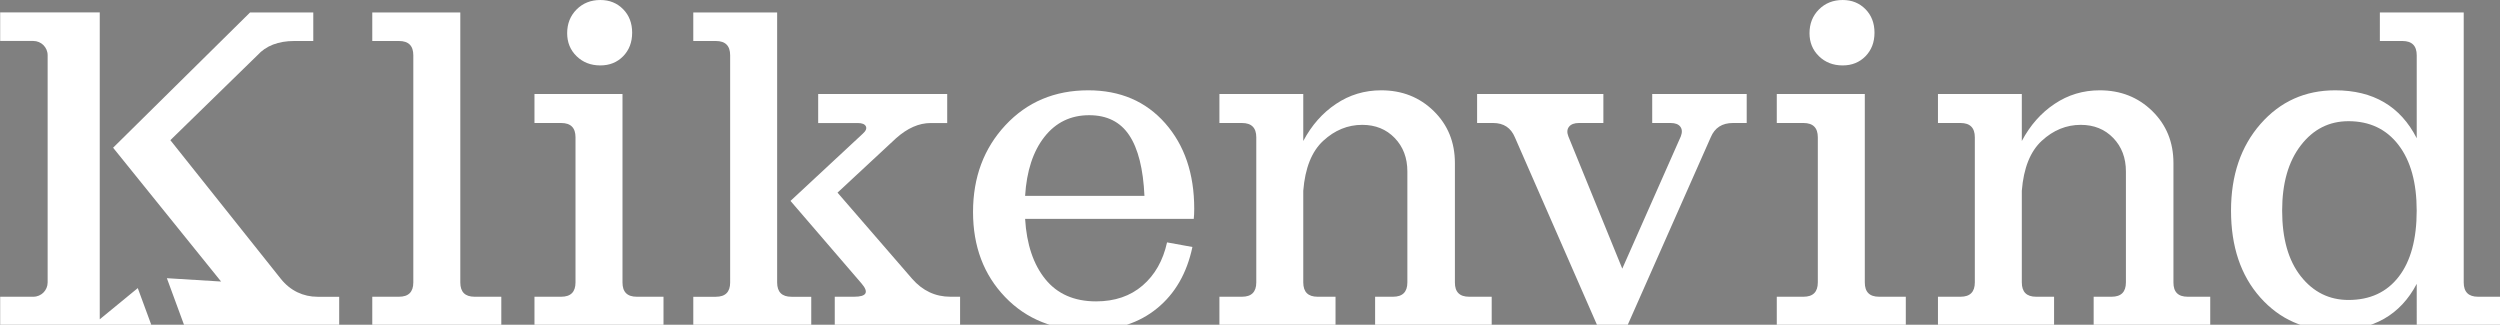<?xml version="1.0" encoding="utf-8"?>
<!-- Generator: Adobe Illustrator 26.2.1, SVG Export Plug-In . SVG Version: 6.00 Build 0)  -->
<svg version="1.1" id="Layer_1" xmlns="http://www.w3.org/2000/svg" xmlns:xlink="http://www.w3.org/1999/xlink" x="0px" y="0px"
	 viewBox="0 0 689 89.49" style="enable-background:new 0 0 689 89.49;" xml:space="preserve">
<rect x="0" y="0" width="689" height="89.49" fill="#808080" stroke="none"/>
<style type="text/css">
	.st0{fill:#FFFFFF;}
</style>
<g>
	<path class="st0" d="M130.79,81.78h7.37v8H102.6v-8h7.37c2.62,0,3.94-1.31,3.94-3.94v-62.6c0-2.62-1.31-3.94-3.94-3.94h-7.37V3.43
		h24.26v74.42C126.86,80.47,128.17,81.78,130.79,81.78z"/>
	<path class="st0" d="M175.49,81.78h7.37v8H147.3v-8h7.37c2.62,0,3.94-1.31,3.94-3.94v-40c0-2.62-1.31-3.94-3.94-3.94h-7.37v-8
		h24.26v51.94C171.55,80.47,172.86,81.78,175.49,81.78z M165.45,18.03c-2.63,0-4.81-0.85-6.54-2.54c-1.74-1.69-2.6-3.81-2.6-6.35
		c0-2.62,0.87-4.8,2.6-6.54c1.73-1.73,3.92-2.6,6.54-2.6c2.54,0,4.63,0.85,6.29,2.54s2.48,3.85,2.48,6.48
		c0,2.62-0.83,4.79-2.48,6.48C170.09,17.19,167.99,18.03,165.45,18.03z"/>
	<path class="st0" d="M214.18,77.85c0,2.62,1.31,3.94,3.94,3.94h5.46v8h-32.51v-8h6.22c2.62,0,3.94-1.31,3.94-3.94V15.24
		c0-2.62-1.31-3.94-3.94-3.94h-6.22V3.43h23.11L214.18,77.85L214.18,77.85z M261.93,81.78h2.67v8h-34.54v-8h5.33
		c3.47,0,4.15-1.23,2.03-3.68l-19.56-22.73l19.94-18.54c0.85-0.76,1.12-1.44,0.83-2.03c-0.3-0.59-1.04-0.89-2.22-0.89h-10.92v-8
		h35.56v8h-4.57c-3.22,0-6.39,1.4-9.53,4.19l-16.13,14.99l20.57,23.75C254.27,80.13,257.78,81.78,261.93,81.78z"/>
	<path class="st0" d="M282.52,60.32c0.42,7.03,2.29,12.57,5.59,16.64c3.3,4.06,7.96,6.1,13.97,6.1c5.16,0,9.44-1.46,12.83-4.38
		c3.39-2.92,5.63-6.88,6.73-11.88l6.99,1.27c-1.52,7.2-4.76,12.83-9.72,16.89c-4.95,4.06-11.24,6.1-18.86,6.1
		c-9.48,0-17.17-3.07-23.05-9.21c-5.89-6.14-8.83-13.95-8.83-23.43c0-9.57,2.98-17.54,8.95-23.94c5.97-6.39,13.57-9.59,22.8-9.59
		c8.8,0,15.88,3.03,21.21,9.08s8,13.91,8,23.56c0,1.1-0.04,2.03-0.13,2.79H282.52z M300.17,31.75c-5.08,0-9.19,1.99-12.32,5.97
		c-3.13,3.98-4.91,9.4-5.33,16.26h32.89c-0.34-7.45-1.74-13.02-4.19-16.7C308.77,33.59,305.08,31.75,300.17,31.75z"/>
	<path class="st0" d="M404.89,81.78h6.22v8h-32.13v-8h4.95c2.62,0,3.94-1.31,3.94-3.94v-30.6c0-3.72-1.16-6.79-3.49-9.21
		c-2.33-2.41-5.31-3.62-8.95-3.62c-3.98,0-7.56,1.46-10.73,4.38c-3.18,2.92-5.02,7.52-5.52,13.78v25.27c0,2.62,1.31,3.94,3.94,3.94
		h4.95v8h-32v-8h6.22c2.62,0,3.94-1.31,3.94-3.94v-40c0-2.62-1.31-3.94-3.94-3.94h-6.22v-8h23.11v12.96
		c2.29-4.32,5.29-7.73,9.02-10.22c3.72-2.5,7.87-3.75,12.45-3.75c5.76,0,10.58,1.9,14.48,5.71c3.89,3.81,5.84,8.59,5.84,14.35v32.89
		C400.95,80.47,402.26,81.78,404.89,81.78z"/>
	<path class="st0" d="M455.35,25.9h26.04v8h-3.81c-2.96,0-5,1.31-6.1,3.94l-22.99,51.94h-8.25L417.5,37.84
		c-1.1-2.62-3.09-3.94-5.97-3.94h-4.44v-8h34.8v8h-6.73c-1.27,0-2.18,0.34-2.73,1.02c-0.55,0.68-0.62,1.57-0.19,2.67l14.86,36.45
		l16.13-36.45c0.42-1.1,0.38-1.99-0.13-2.67s-1.4-1.02-2.67-1.02h-5.08L455.35,25.9L455.35,25.9z"/>
	<path class="st0" d="M517.87,81.78h7.37v8h-35.56v-8h7.37c2.62,0,3.94-1.31,3.94-3.94v-40c0-2.62-1.31-3.94-3.94-3.94h-7.37v-8
		h24.26v51.94C513.93,80.47,515.24,81.78,517.87,81.78z M507.84,18.03c-2.63,0-4.81-0.85-6.54-2.54c-1.74-1.69-2.6-3.81-2.6-6.35
		c0-2.62,0.87-4.8,2.6-6.54c1.73-1.73,3.92-2.6,6.54-2.6c2.54,0,4.63,0.85,6.29,2.54s2.48,3.85,2.48,6.48
		c0,2.62-0.83,4.79-2.48,6.48C512.47,17.19,510.38,18.03,507.84,18.03z"/>
	<path class="st0" d="M602.92,81.78h6.22v8h-32.13v-8h4.95c2.62,0,3.94-1.31,3.94-3.94v-30.6c0-3.72-1.16-6.79-3.49-9.21
		c-2.33-2.41-5.31-3.62-8.95-3.62c-3.98,0-7.56,1.46-10.73,4.38c-3.18,2.92-5.02,7.52-5.52,13.78v25.27c0,2.62,1.31,3.94,3.94,3.94
		h4.95v8h-32v-8h6.22c2.62,0,3.94-1.31,3.94-3.94v-40c0-2.62-1.31-3.94-3.94-3.94h-6.22v-8h23.11v12.96
		c2.29-4.32,5.29-7.73,9.02-10.22c3.72-2.5,7.87-3.75,12.45-3.75c5.76,0,10.58,1.9,14.48,5.71c3.89,3.81,5.84,8.59,5.84,14.35v32.89
		C598.98,80.47,600.29,81.78,602.92,81.78z"/>
	<path class="st0" d="M682.94,81.78h6.22v8h-23.11V78.23c-4.49,8.55-11.98,12.83-22.48,12.83c-8.38,0-15.26-3.03-20.64-9.08
		s-8.06-14.03-8.06-23.94c0-9.73,2.71-17.69,8.13-23.88c5.42-6.18,12.28-9.27,20.57-9.27c10.5,0,17.99,4.4,22.48,13.21V15.24
		c0-2.62-1.31-3.94-3.94-3.94h-6.22V3.43H679v74.42C679,80.47,680.32,81.78,682.94,81.78z M647.25,82.67
		c5.93,0,10.54-2.14,13.84-6.41c3.3-4.27,4.95-10.35,4.95-18.22c0-7.7-1.67-13.74-5.02-18.1c-3.35-4.36-7.94-6.54-13.78-6.54
		c-5.33,0-9.72,2.22-13.14,6.67c-3.43,4.45-5.14,10.44-5.14,17.97c0,7.71,1.71,13.74,5.14,18.1
		C637.54,80.49,641.92,82.67,647.25,82.67z"/>
	<g>
		<path class="st0" d="M37.97,79.4L27.49,88V3.42H0.05v7.87h9.14c2.17,0,3.94,1.76,3.94,3.94v62.61c0,2.17-1.76,3.94-3.94,3.94H0.05
			v8h41.74L37.97,79.4z"/>
		<path class="st0" d="M87.51,81.79c-3.9,0-7.5-1.65-10.12-4.95L46.95,38.63l23.98-23.39c2.37-2.62,5.76-3.94,10.16-3.94h5.25V3.43
			H68.92L31.17,40.71l29.76,36.88l-14.94-0.92l4.83,13.13h42.66v-8h-5.97V81.79z"/>
	</g>
</g>
<g>
	<path d="M130.79-78.6h7.37v8H102.6v-8h7.37c2.62,0,3.94-1.31,3.94-3.94v-62.6c0-2.62-1.31-3.94-3.94-3.94h-7.37v-7.87h24.26v74.42
		C126.86-79.91,128.17-78.6,130.79-78.6z"/>
	<path d="M175.49-78.6h7.37v8H147.3v-8h7.37c2.62,0,3.94-1.31,3.94-3.94v-40c0-2.62-1.31-3.94-3.94-3.94h-7.37v-8h24.26v51.94
		C171.55-79.91,172.86-78.6,175.49-78.6z M165.45-142.35c-2.63,0-4.81-0.85-6.54-2.54c-1.74-1.69-2.6-3.81-2.6-6.35
		c0-2.62,0.87-4.8,2.6-6.54c1.73-1.73,3.92-2.6,6.54-2.6c2.54,0,4.63,0.85,6.29,2.54s2.48,3.85,2.48,6.48
		c0,2.62-0.83,4.79-2.48,6.48S167.99-142.35,165.45-142.35z"/>
	<path d="M214.18-82.53c0,2.62,1.31,3.94,3.94,3.94h5.46v8h-32.51v-8h6.22c2.62,0,3.94-1.31,3.94-3.94v-62.61
		c0-2.62-1.31-3.94-3.94-3.94h-6.22v-7.87h23.11L214.18-82.53L214.18-82.53z M261.93-78.6h2.67v8h-34.54v-8h5.33
		c3.47,0,4.15-1.23,2.03-3.68l-19.56-22.73l19.94-18.54c0.85-0.76,1.12-1.44,0.83-2.03c-0.3-0.59-1.04-0.89-2.22-0.89h-10.92v-8
		h35.56v8h-4.57c-3.22,0-6.39,1.4-9.53,4.19l-16.13,14.99l20.57,23.75C254.27-80.25,257.78-78.6,261.93-78.6z"/>
	<path d="M282.52-100.06c0.42,7.03,2.29,12.57,5.59,16.64c3.3,4.06,7.96,6.1,13.97,6.1c5.16,0,9.44-1.46,12.83-4.38
		c3.39-2.92,5.63-6.88,6.73-11.88l6.99,1.27c-1.52,7.2-4.76,12.83-9.72,16.89c-4.95,4.06-11.24,6.1-18.86,6.1
		c-9.48,0-17.17-3.07-23.05-9.21c-5.89-6.14-8.83-13.95-8.83-23.43c0-9.57,2.98-17.54,8.95-23.94c5.97-6.39,13.57-9.59,22.8-9.59
		c8.8,0,15.88,3.03,21.21,9.08c5.33,6.05,8,13.91,8,23.56c0,1.1-0.04,2.03-0.13,2.79H282.52z M300.17-128.63
		c-5.08,0-9.19,1.99-12.32,5.97c-3.13,3.98-4.91,9.4-5.33,16.26h32.89c-0.34-7.45-1.74-13.02-4.19-16.7
		C308.77-126.79,305.08-128.63,300.17-128.63z"/>
	<path d="M404.89-78.6h6.22v8h-32.13v-8h4.95c2.62,0,3.94-1.31,3.94-3.94v-30.6c0-3.72-1.16-6.79-3.49-9.21
		c-2.33-2.41-5.31-3.62-8.95-3.62c-3.98,0-7.56,1.46-10.73,4.38c-3.18,2.92-5.02,7.52-5.52,13.78v25.27c0,2.62,1.31,3.94,3.94,3.94
		h4.95v8h-32v-8h6.22c2.62,0,3.94-1.31,3.94-3.94v-40c0-2.62-1.31-3.94-3.94-3.94h-6.22v-8h23.11v12.96
		c2.29-4.32,5.29-7.73,9.02-10.22c3.72-2.5,7.87-3.75,12.45-3.75c5.76,0,10.58,1.9,14.48,5.71c3.89,3.81,5.84,8.59,5.84,14.35v32.89
		C400.95-79.91,402.26-78.6,404.89-78.6z"/>
	<path d="M455.35-134.48h26.04v8h-3.81c-2.96,0-5,1.31-6.1,3.94L448.49-70.6h-8.25l-22.74-51.94c-1.1-2.62-3.09-3.94-5.97-3.94
		h-4.44v-8h34.8v8h-6.73c-1.27,0-2.18,0.34-2.73,1.02c-0.55,0.68-0.62,1.57-0.19,2.67l14.86,36.45l16.13-36.45
		c0.42-1.1,0.38-1.99-0.13-2.67s-1.4-1.02-2.67-1.02h-5.08L455.35-134.48L455.35-134.48z"/>
	<path d="M517.87-78.6h7.37v8h-35.56v-8h7.37c2.62,0,3.94-1.31,3.94-3.94v-40c0-2.62-1.31-3.94-3.94-3.94h-7.37v-8h24.26v51.94
		C513.93-79.91,515.24-78.6,517.87-78.6z M507.84-142.35c-2.63,0-4.81-0.85-6.54-2.54c-1.74-1.69-2.6-3.81-2.6-6.35
		c0-2.62,0.87-4.8,2.6-6.54c1.73-1.73,3.92-2.6,6.54-2.6c2.54,0,4.63,0.85,6.29,2.54s2.48,3.85,2.48,6.48
		c0,2.62-0.83,4.79-2.48,6.48C512.47-143.19,510.38-142.35,507.84-142.35z"/>
	<path d="M602.92-78.6h6.22v8h-32.13v-8h4.95c2.62,0,3.94-1.31,3.94-3.94v-30.6c0-3.72-1.16-6.79-3.49-9.21
		c-2.33-2.41-5.31-3.62-8.95-3.62c-3.98,0-7.56,1.46-10.73,4.38c-3.18,2.92-5.02,7.52-5.52,13.78v25.27c0,2.62,1.31,3.94,3.94,3.94
		h4.95v8h-32v-8h6.22c2.62,0,3.94-1.31,3.94-3.94v-40c0-2.62-1.31-3.94-3.94-3.94h-6.22v-8h23.11v12.96
		c2.29-4.32,5.29-7.73,9.02-10.22c3.72-2.5,7.87-3.75,12.45-3.75c5.76,0,10.58,1.9,14.48,5.71c3.89,3.81,5.84,8.59,5.84,14.35v32.89
		C598.98-79.91,600.29-78.6,602.92-78.6z"/>
	<path d="M682.94-78.6h6.22v8h-23.11v-11.55c-4.49,8.55-11.98,12.83-22.48,12.83c-8.38,0-15.26-3.03-20.64-9.08
		s-8.06-14.03-8.06-23.94c0-9.73,2.71-17.69,8.13-23.88c5.42-6.18,12.28-9.27,20.57-9.27c10.5,0,17.99,4.4,22.48,13.21v-22.86
		c0-2.62-1.31-3.94-3.94-3.94h-6.22v-7.87H679v74.42C679-79.91,680.32-78.6,682.94-78.6z M647.25-77.71
		c5.93,0,10.54-2.14,13.84-6.41c3.3-4.27,4.95-10.35,4.95-18.22c0-7.7-1.67-13.74-5.02-18.1c-3.35-4.36-7.94-6.54-13.78-6.54
		c-5.33,0-9.72,2.22-13.14,6.67c-3.43,4.45-5.14,10.44-5.14,17.97c0,7.71,1.71,13.74,5.14,18.1
		C637.54-79.89,641.92-77.71,647.25-77.71z"/>
	<g>
		<path d="M37.97-80.98l-10.48,8.6v-84.58H0.05v7.87h9.14c2.17,0,3.94,1.76,3.94,3.94v62.61c0,2.17-1.76,3.94-3.94,3.94H0.05v8
			h41.74L37.97-80.98z"/>
		<path d="M87.51-78.59c-3.9,0-7.5-1.65-10.12-4.95l-30.44-38.21l23.98-23.39c2.37-2.62,5.76-3.94,10.16-3.94h5.25v-7.87H68.92
			l-37.75,37.28l29.76,36.88l-14.94-0.92l4.83,13.13h42.66v-8h-5.97V-78.59z"/>
	</g>
</g>
</svg>
